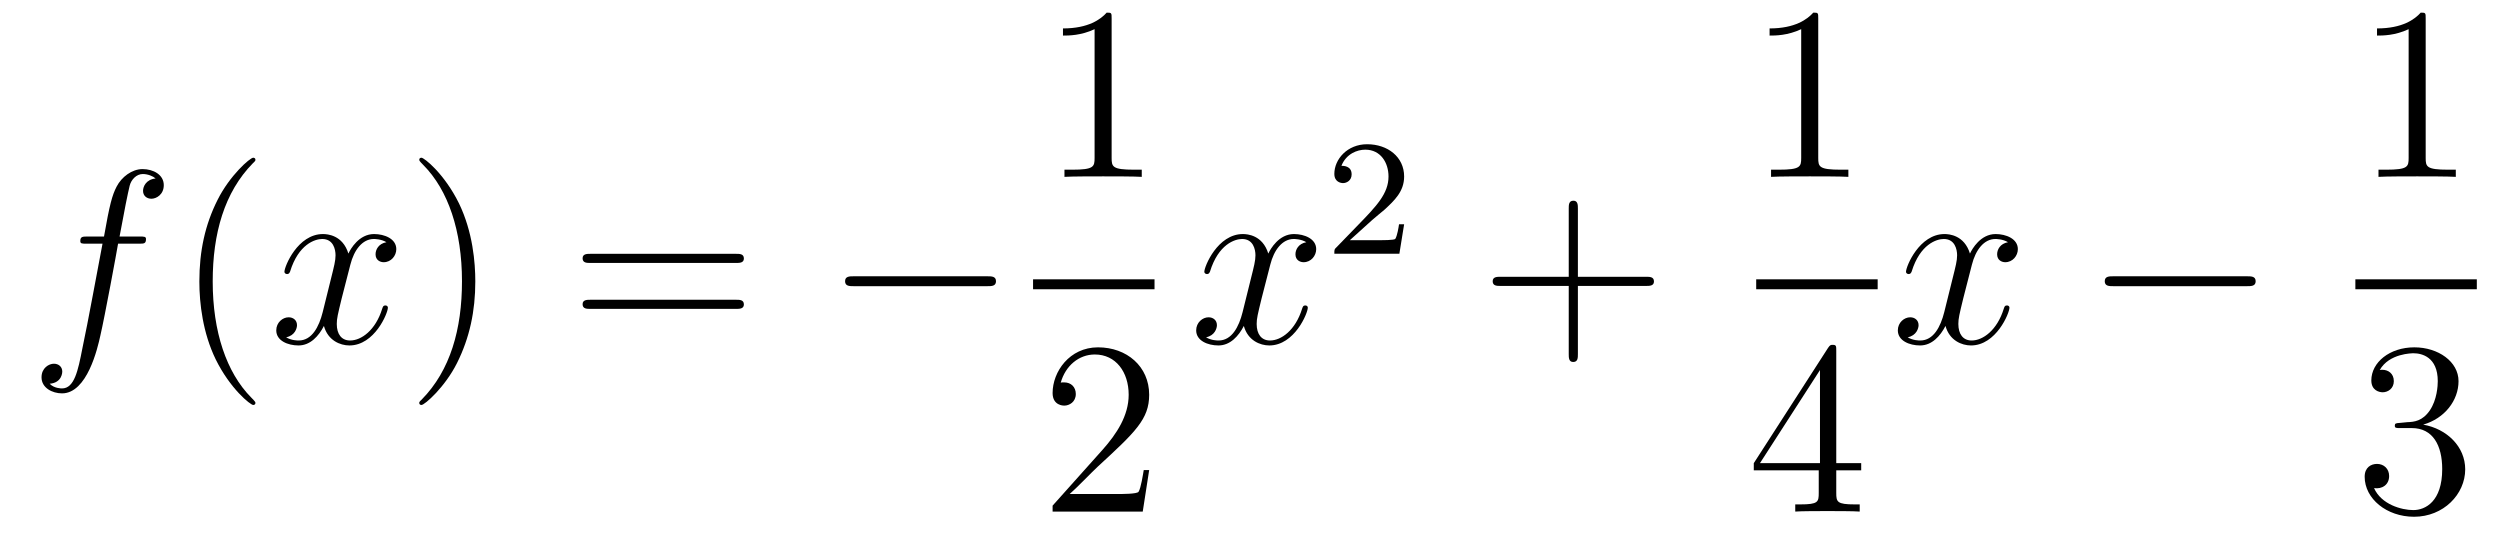 <?xml version='1.0'?>
<!-- This file was generated by dvisvgm 1.14.1 -->
<svg height='26pt' version='1.1' viewBox='0 -26 121 26' width='121pt' xmlns='http://www.w3.org/2000/svg' xmlns:xlink='http://www.w3.org/1999/xlink'>
<g id='page1'>
<g transform='matrix(1 0 0 1 -127 641)'>
<path d='M133.732 -655.206C133.971 -655.206 134.066 -655.206 134.066 -655.433C134.066 -655.552 133.971 -655.552 133.755 -655.552H132.787C133.014 -656.783 133.182 -657.632 133.277 -658.015C133.349 -658.302 133.6 -658.577 133.911 -658.577C134.162 -658.577 134.413 -658.469 134.532 -658.362C134.066 -658.314 133.923 -657.967 133.923 -657.764C133.923 -657.525 134.102 -657.381 134.329 -657.381C134.568 -657.381 134.927 -657.584 134.927 -658.039C134.927 -658.541 134.425 -658.816 133.899 -658.816C133.385 -658.816 132.883 -658.433 132.644 -657.967C132.428 -657.548 132.309 -657.118 132.034 -655.552H131.233C131.006 -655.552 130.887 -655.552 130.887 -655.337C130.887 -655.206 130.958 -655.206 131.197 -655.206H131.962C131.747 -654.094 131.257 -651.392 130.982 -650.113C130.779 -649.073 130.6 -648.2 130.002 -648.2C129.966 -648.2 129.619 -648.2 129.404 -648.427C130.014 -648.475 130.014 -649.001 130.014 -649.013C130.014 -649.252 129.834 -649.396 129.608 -649.396C129.368 -649.396 129.01 -649.192 129.01 -648.738C129.01 -648.224 129.536 -647.961 130.002 -647.961C131.221 -647.961 131.723 -650.149 131.855 -650.747C132.07 -651.667 132.656 -654.847 132.715 -655.206H133.732Z' fill-rule='evenodd'/>
<path d='M139.363 -647.495C139.363 -647.531 139.363 -647.555 139.16 -647.758C137.964 -648.966 137.295 -650.938 137.295 -653.377C137.295 -655.696 137.857 -657.692 139.243 -659.103C139.363 -659.21 139.363 -659.234 139.363 -659.27C139.363 -659.342 139.303 -659.366 139.255 -659.366C139.1 -659.366 138.12 -658.505 137.534 -657.333C136.924 -656.126 136.649 -654.847 136.649 -653.377C136.649 -652.312 136.817 -650.89 137.438 -649.611C138.143 -648.177 139.124 -647.399 139.255 -647.399C139.303 -647.399 139.363 -647.423 139.363 -647.495Z' fill-rule='evenodd'/>
<path d='M145.703 -655.277C145.32 -655.206 145.177 -654.919 145.177 -654.692C145.177 -654.405 145.404 -654.309 145.571 -654.309C145.93 -654.309 146.181 -654.62 146.181 -654.942C146.181 -655.445 145.607 -655.672 145.105 -655.672C144.376 -655.672 143.969 -654.954 143.862 -654.727C143.587 -655.624 142.845 -655.672 142.63 -655.672C141.411 -655.672 140.766 -654.106 140.766 -653.843C140.766 -653.795 140.813 -653.735 140.897 -653.735C140.993 -653.735 141.017 -653.807 141.04 -653.855C141.447 -655.182 142.248 -655.433 142.595 -655.433C143.133 -655.433 143.24 -654.931 143.24 -654.644C143.24 -654.381 143.168 -654.106 143.025 -653.532L142.619 -651.894C142.439 -651.177 142.093 -650.52 141.459 -650.52C141.399 -650.52 141.1 -650.52 140.849 -650.675C141.279 -650.759 141.375 -651.117 141.375 -651.261C141.375 -651.5 141.196 -651.643 140.969 -651.643C140.682 -651.643 140.371 -651.392 140.371 -651.01C140.371 -650.508 140.933 -650.28 141.447 -650.28C142.021 -650.28 142.427 -650.735 142.678 -651.225C142.869 -650.52 143.467 -650.28 143.91 -650.28C145.129 -650.28 145.774 -651.847 145.774 -652.109C145.774 -652.169 145.726 -652.217 145.655 -652.217C145.547 -652.217 145.535 -652.157 145.5 -652.062C145.177 -651.01 144.483 -650.52 143.946 -650.52C143.527 -650.52 143.3 -650.83 143.3 -651.32C143.3 -651.583 143.348 -651.775 143.539 -652.564L143.957 -654.189C144.137 -654.907 144.543 -655.433 145.093 -655.433C145.117 -655.433 145.452 -655.433 145.703 -655.277Z' fill-rule='evenodd'/>
<path d='M150.005 -653.377C150.005 -654.285 149.886 -655.767 149.216 -657.154C148.511 -658.588 147.531 -659.366 147.399 -659.366C147.351 -659.366 147.292 -659.342 147.292 -659.27C147.292 -659.234 147.292 -659.21 147.495 -659.007C148.69 -657.8 149.36 -655.827 149.36 -653.388C149.36 -651.069 148.798 -649.073 147.411 -647.662C147.292 -647.555 147.292 -647.531 147.292 -647.495C147.292 -647.423 147.351 -647.399 147.399 -647.399C147.554 -647.399 148.535 -648.26 149.121 -649.432C149.73 -650.651 150.005 -651.942 150.005 -653.377Z' fill-rule='evenodd'/>
<path d='M162.622 -654.273C162.789 -654.273 163.004 -654.273 163.004 -654.488C163.004 -654.715 162.801 -654.715 162.622 -654.715H155.581C155.413 -654.715 155.198 -654.715 155.198 -654.5C155.198 -654.273 155.401 -654.273 155.581 -654.273H162.622ZM162.622 -652.05C162.789 -652.05 163.004 -652.05 163.004 -652.265C163.004 -652.492 162.801 -652.492 162.622 -652.492H155.581C155.413 -652.492 155.198 -652.492 155.198 -652.277C155.198 -652.05 155.401 -652.05 155.581 -652.05H162.622Z' fill-rule='evenodd'/>
<path d='M174.788 -653.149C174.991 -653.149 175.206 -653.149 175.206 -653.388C175.206 -653.628 174.991 -653.628 174.788 -653.628H168.321C168.117 -653.628 167.902 -653.628 167.902 -653.388C167.902 -653.149 168.117 -653.149 168.321 -653.149H174.788Z' fill-rule='evenodd'/>
<path d='M180.803 -666.102C180.803 -666.378 180.803 -666.389 180.564 -666.389C180.277 -666.067 179.679 -665.624 178.448 -665.624V-665.278C178.723 -665.278 179.32 -665.278 179.978 -665.588V-659.36C179.978 -658.93 179.942 -658.787 178.89 -658.787H178.52V-658.44C178.842 -658.464 180.002 -658.464 180.396 -658.464C180.791 -658.464 181.938 -658.464 182.261 -658.44V-658.787H181.891C180.839 -658.787 180.803 -658.93 180.803 -659.36V-666.102Z' fill-rule='evenodd'/>
<path d='M177 -653H182.879V-653.481H177'/>
<path d='M182.62 -644.248H182.357C182.321 -644.045 182.225 -643.387 182.106 -643.196C182.022 -643.089 181.341 -643.089 180.982 -643.089H178.771C179.093 -643.364 179.823 -644.129 180.133 -644.416C181.95 -646.089 182.62 -646.711 182.62 -647.894C182.62 -649.269 181.532 -650.189 180.145 -650.189C178.759 -650.189 177.946 -649.006 177.946 -647.978C177.946 -647.368 178.472 -647.368 178.508 -647.368C178.759 -647.368 179.069 -647.547 179.069 -647.93C179.069 -648.265 178.842 -648.492 178.508 -648.492C178.4 -648.492 178.376 -648.492 178.34 -648.48C178.568 -649.293 179.213 -649.843 179.99 -649.843C181.006 -649.843 181.628 -648.994 181.628 -647.894C181.628 -646.878 181.042 -645.993 180.361 -645.228L177.946 -642.527V-642.24H182.309L182.62 -644.248Z' fill-rule='evenodd'/>
<path d='M190.226 -655.277C189.844 -655.206 189.7 -654.919 189.7 -654.692C189.7 -654.405 189.927 -654.309 190.095 -654.309C190.453 -654.309 190.704 -654.62 190.704 -654.942C190.704 -655.445 190.131 -655.672 189.628 -655.672C188.899 -655.672 188.493 -654.954 188.385 -654.727C188.11 -655.624 187.369 -655.672 187.154 -655.672C185.935 -655.672 185.289 -654.106 185.289 -653.843C185.289 -653.795 185.337 -653.735 185.421 -653.735C185.516 -653.735 185.54 -653.807 185.564 -653.855C185.971 -655.182 186.772 -655.433 187.118 -655.433C187.656 -655.433 187.764 -654.931 187.764 -654.644C187.764 -654.381 187.692 -654.106 187.548 -653.532L187.142 -651.894C186.963 -651.177 186.616 -650.52 185.982 -650.52C185.923 -650.52 185.624 -650.52 185.373 -650.675C185.803 -650.759 185.899 -651.117 185.899 -651.261C185.899 -651.5 185.72 -651.643 185.493 -651.643C185.206 -651.643 184.895 -651.392 184.895 -651.01C184.895 -650.508 185.457 -650.28 185.971 -650.28C186.544 -650.28 186.951 -650.735 187.202 -651.225C187.393 -650.52 187.991 -650.28 188.433 -650.28C189.653 -650.28 190.298 -651.847 190.298 -652.109C190.298 -652.169 190.25 -652.217 190.178 -652.217C190.071 -652.217 190.059 -652.157 190.023 -652.062C189.7 -651.01 189.007 -650.52 188.469 -650.52C188.051 -650.52 187.823 -650.83 187.823 -651.32C187.823 -651.583 187.871 -651.775 188.063 -652.564L188.481 -654.189C188.66 -654.907 189.067 -655.433 189.617 -655.433C189.641 -655.433 189.975 -655.433 190.226 -655.277Z' fill-rule='evenodd'/>
<path d='M193.408 -656.346C193.535 -656.465 193.87 -656.728 193.997 -656.84C194.491 -657.294 194.96 -657.732 194.96 -658.457C194.96 -659.405 194.164 -660.019 193.168 -660.019C192.212 -660.019 191.582 -659.294 191.582 -658.585C191.582 -658.194 191.893 -658.138 192.005 -658.138C192.172 -658.138 192.419 -658.258 192.419 -658.561C192.419 -658.975 192.02 -658.975 191.925 -658.975C192.156 -659.557 192.69 -659.756 193.08 -659.756C193.822 -659.756 194.204 -659.127 194.204 -658.457C194.204 -657.628 193.622 -657.023 192.682 -656.059L191.678 -655.023C191.582 -654.935 191.582 -654.919 191.582 -654.72H194.73L194.96 -656.146H194.713C194.69 -655.987 194.627 -655.588 194.531 -655.437C194.483 -655.373 193.877 -655.373 193.75 -655.373H192.331L193.408 -656.346Z' fill-rule='evenodd'/>
<path d='M203.37 -653.161H206.669C206.837 -653.161 207.052 -653.161 207.052 -653.377C207.052 -653.604 206.849 -653.604 206.669 -653.604H203.37V-656.903C203.37 -657.07 203.37 -657.286 203.154 -657.286C202.927 -657.286 202.927 -657.082 202.927 -656.903V-653.604H199.628C199.46 -653.604 199.246 -653.604 199.246 -653.388C199.246 -653.161 199.448 -653.161 199.628 -653.161H202.927V-649.862C202.927 -649.695 202.927 -649.48 203.142 -649.48C203.37 -649.48 203.37 -649.683 203.37 -649.862V-653.161Z' fill-rule='evenodd'/>
<path d='M215.003 -666.102C215.003 -666.378 215.003 -666.389 214.764 -666.389C214.477 -666.067 213.88 -665.624 212.648 -665.624V-665.278C212.923 -665.278 213.521 -665.278 214.178 -665.588V-659.36C214.178 -658.93 214.142 -658.787 213.09 -658.787H212.719V-658.44C213.042 -658.464 214.202 -658.464 214.596 -658.464C214.991 -658.464 216.138 -658.464 216.461 -658.44V-658.787H216.091C215.039 -658.787 215.003 -658.93 215.003 -659.36V-666.102Z' fill-rule='evenodd'/>
<path d='M212 -653H217.879V-653.481H212'/>
<path d='M215.875 -650.022C215.875 -650.249 215.875 -650.309 215.708 -650.309C215.612 -650.309 215.576 -650.309 215.48 -650.166L211.883 -644.583V-644.236H215.027V-643.148C215.027 -642.706 215.003 -642.587 214.13 -642.587H213.89V-642.24C214.166 -642.264 215.111 -642.264 215.446 -642.264C215.779 -642.264 216.737 -642.264 217.01 -642.24V-642.587H216.772C215.911 -642.587 215.875 -642.706 215.875 -643.148V-644.236H217.082V-644.583H215.875V-650.022ZM215.087 -649.09V-644.583H212.182L215.087 -649.09Z' fill-rule='evenodd'/>
<path d='M224.186 -655.277C223.804 -655.206 223.661 -654.919 223.661 -654.692C223.661 -654.405 223.888 -654.309 224.054 -654.309C224.413 -654.309 224.664 -654.62 224.664 -654.942C224.664 -655.445 224.09 -655.672 223.589 -655.672C222.859 -655.672 222.452 -654.954 222.346 -654.727C222.071 -655.624 221.329 -655.672 221.114 -655.672C219.895 -655.672 219.25 -654.106 219.25 -653.843C219.25 -653.795 219.296 -653.735 219.38 -653.735C219.476 -653.735 219.5 -653.807 219.524 -653.855C219.931 -655.182 220.732 -655.433 221.078 -655.433C221.616 -655.433 221.724 -654.931 221.724 -654.644C221.724 -654.381 221.652 -654.106 221.508 -653.532L221.102 -651.894C220.922 -651.177 220.577 -650.52 219.942 -650.52C219.883 -650.52 219.584 -650.52 219.332 -650.675C219.763 -650.759 219.859 -651.117 219.859 -651.261C219.859 -651.5 219.679 -651.643 219.452 -651.643C219.166 -651.643 218.855 -651.392 218.855 -651.01C218.855 -650.508 219.416 -650.28 219.931 -650.28C220.505 -650.28 220.91 -650.735 221.162 -651.225C221.353 -650.52 221.951 -650.28 222.394 -650.28C223.613 -650.28 224.258 -651.847 224.258 -652.109C224.258 -652.169 224.21 -652.217 224.138 -652.217C224.03 -652.217 224.018 -652.157 223.984 -652.062C223.661 -651.01 222.967 -650.52 222.43 -650.52C222.011 -650.52 221.784 -650.83 221.784 -651.32C221.784 -651.583 221.831 -651.775 222.023 -652.564L222.44 -654.189C222.62 -654.907 223.026 -655.433 223.577 -655.433C223.601 -655.433 223.936 -655.433 224.186 -655.277Z' fill-rule='evenodd'/>
<path d='M235.756 -653.149C235.958 -653.149 236.174 -653.149 236.174 -653.388C236.174 -653.628 235.958 -653.628 235.756 -653.628H229.289C229.085 -653.628 228.87 -653.628 228.87 -653.388C228.87 -653.149 229.085 -653.149 229.289 -653.149H235.756Z' fill-rule='evenodd'/>
<path d='M244.403 -666.102C244.403 -666.378 244.403 -666.389 244.164 -666.389C243.877 -666.067 243.28 -665.624 242.048 -665.624V-665.278C242.323 -665.278 242.921 -665.278 243.578 -665.588V-659.36C243.578 -658.93 243.542 -658.787 242.49 -658.787H242.119V-658.44C242.442 -658.464 243.602 -658.464 243.996 -658.464C244.391 -658.464 245.538 -658.464 245.861 -658.44V-658.787H245.491C244.439 -658.787 244.403 -658.93 244.403 -659.36V-666.102Z' fill-rule='evenodd'/>
<path d='M241 -653H246.878V-653.481H241'/>
<path d='M243.16 -646.532C242.957 -646.52 242.909 -646.507 242.909 -646.4C242.909 -646.281 242.969 -646.281 243.184 -646.281H243.733C244.75 -646.281 245.203 -645.444 245.203 -644.296C245.203 -642.73 244.391 -642.312 243.805 -642.312C243.232 -642.312 242.251 -642.587 241.904 -643.376C242.287 -643.316 242.634 -643.531 242.634 -643.961C242.634 -644.308 242.382 -644.547 242.048 -644.547C241.76 -644.547 241.45 -644.38 241.45 -643.926C241.45 -642.862 242.514 -641.989 243.841 -641.989C245.263 -641.989 246.316 -643.077 246.316 -644.284C246.316 -645.384 245.431 -646.245 244.283 -646.448C245.323 -646.747 245.993 -647.619 245.993 -648.552C245.993 -649.496 245.012 -650.189 243.853 -650.189C242.658 -650.189 241.772 -649.46 241.772 -648.588C241.772 -648.109 242.143 -648.014 242.323 -648.014C242.574 -648.014 242.861 -648.193 242.861 -648.552C242.861 -648.934 242.574 -649.102 242.311 -649.102C242.239 -649.102 242.215 -649.102 242.179 -649.09C242.634 -649.902 243.757 -649.902 243.817 -649.902C244.212 -649.902 244.988 -649.723 244.988 -648.552C244.988 -648.325 244.952 -647.655 244.606 -647.141C244.248 -646.615 243.841 -646.579 243.518 -646.567L243.16 -646.532Z' fill-rule='evenodd'/>
</g>
</g>
</svg>
